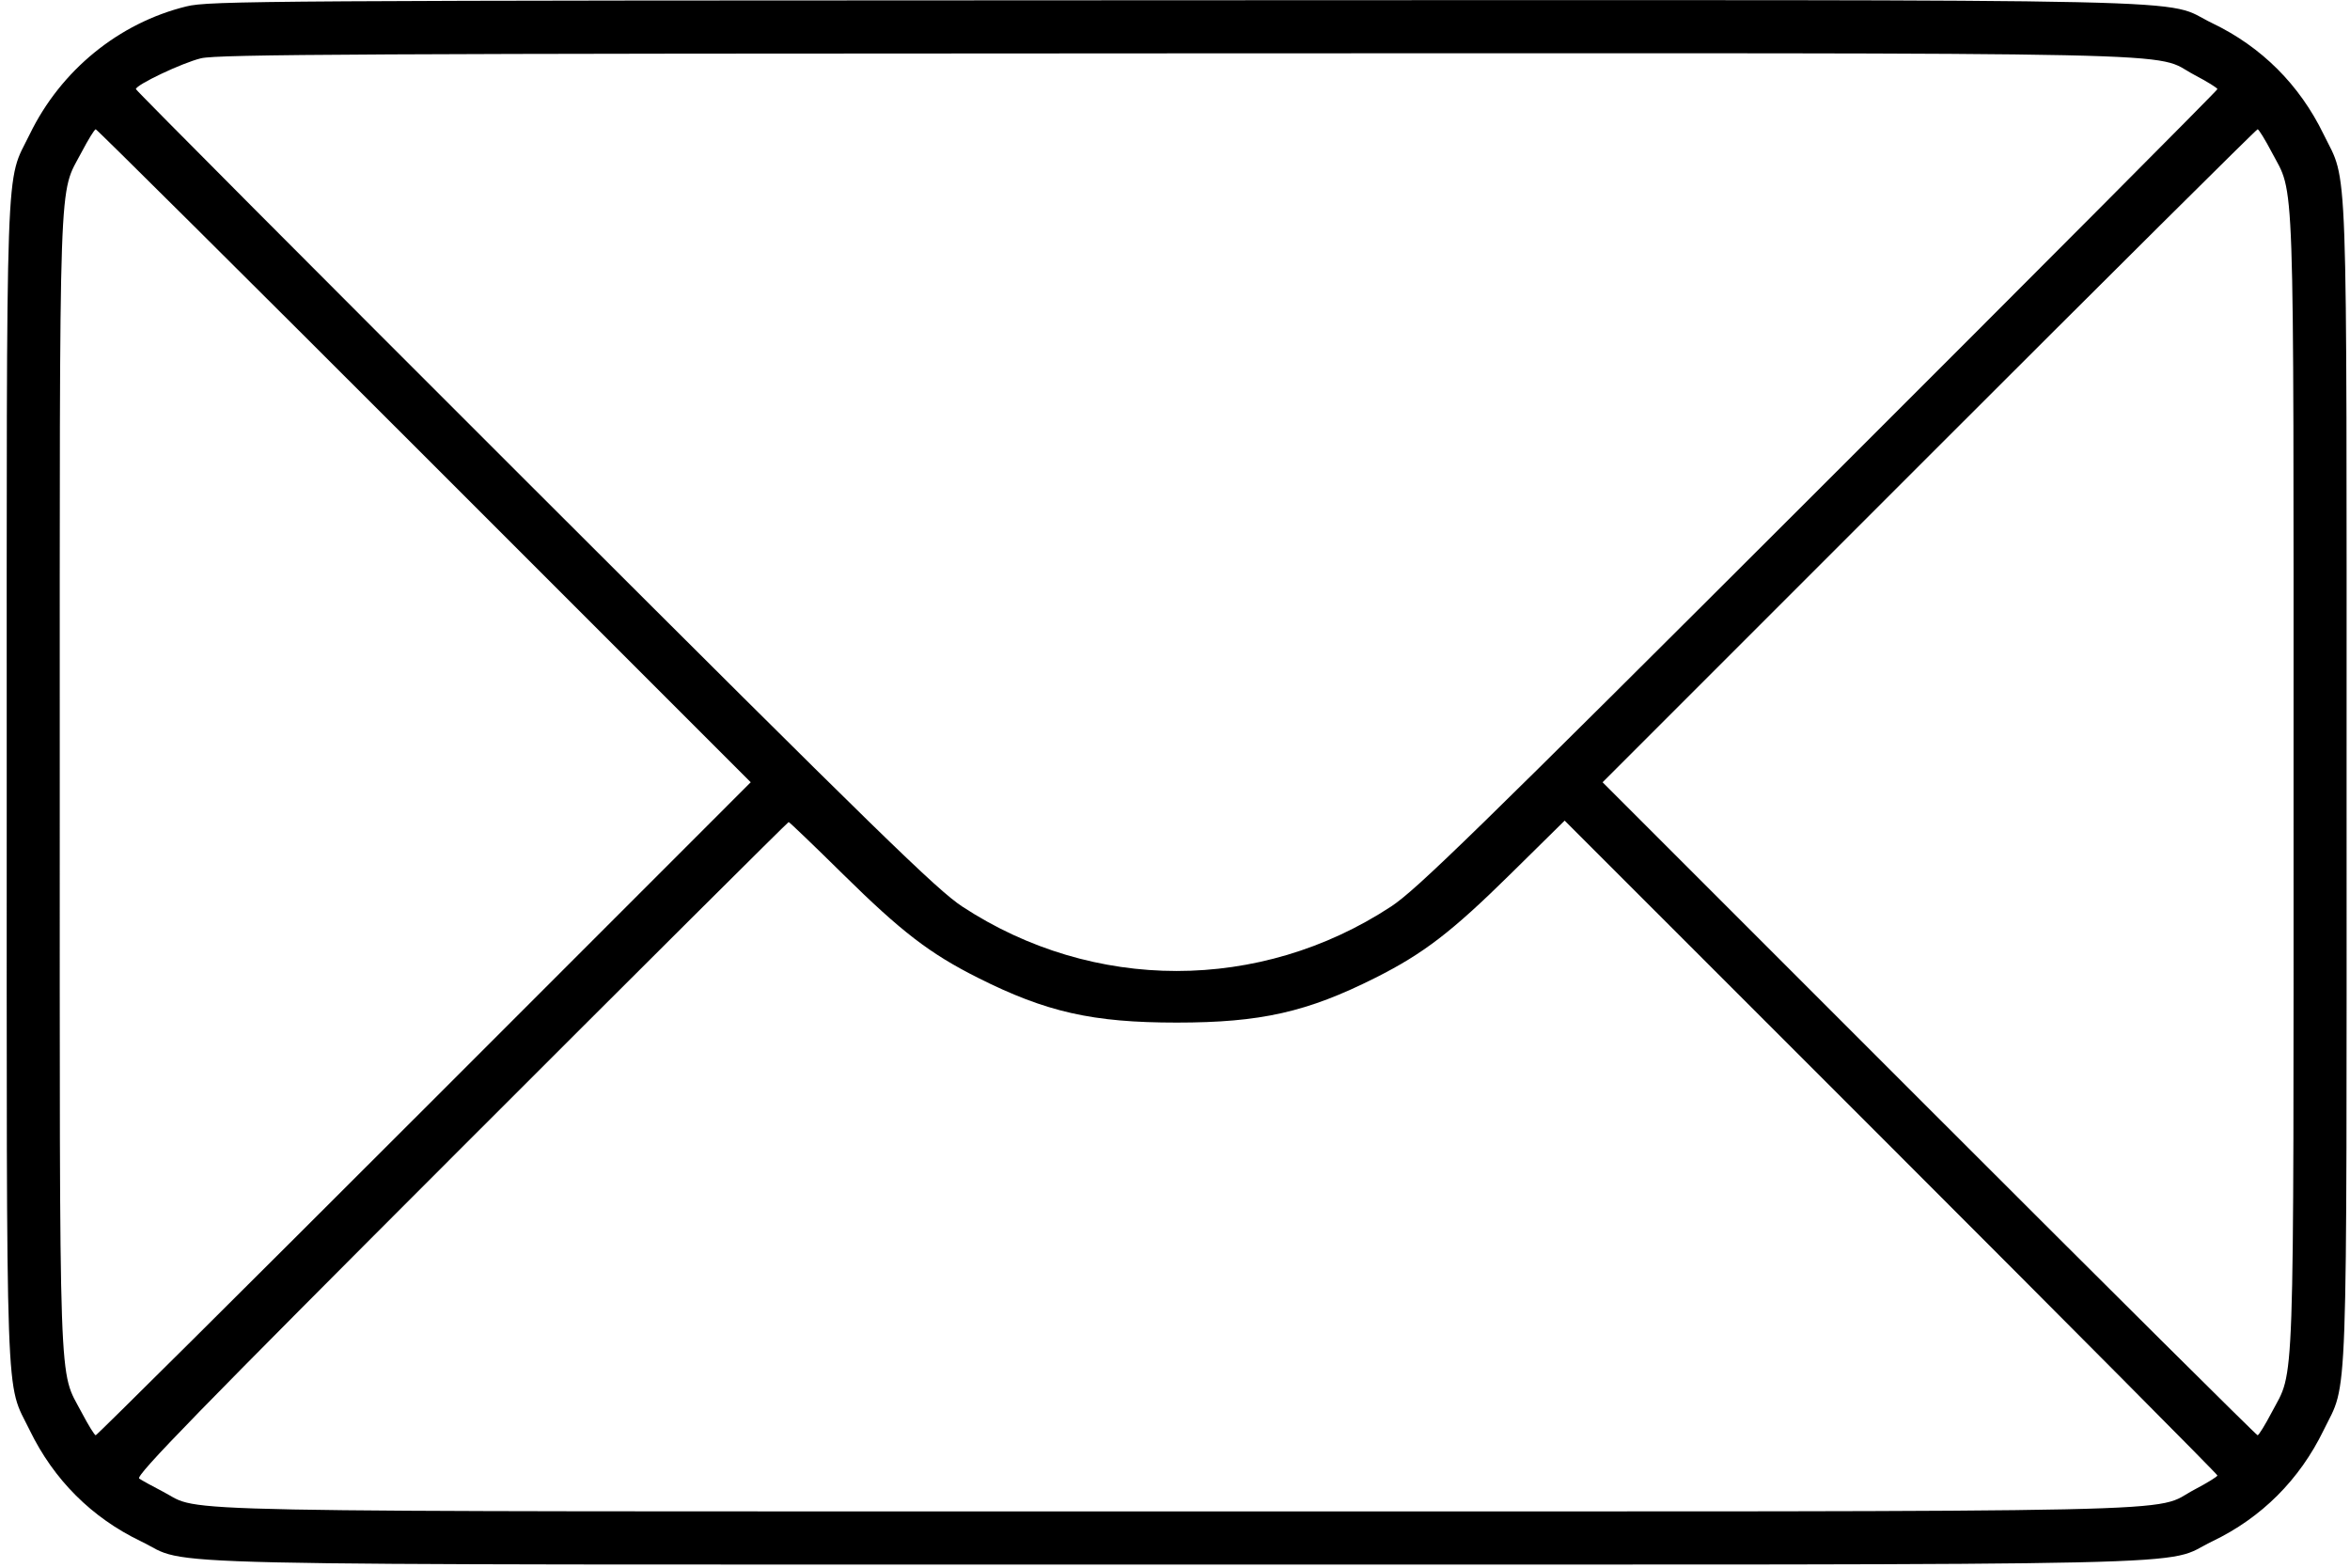 <svg xmlns="http://www.w3.org/2000/svg" viewBox="0 0 709 473">
	<!-- COER System -->
	<path d="M 56.223 1.935 C 35.825 6.946, 18.348 21.210, 8.972 40.500 C 1.533 55.804, 2.030 41.816, 2.030 236 C 2.030 430.184, 1.533 416.196, 8.972 431.500 C 16.229 446.431, 27.682 457.868, 42.500 464.980 C 58.384 472.603, 31.522 472, 355 472 C 678.478 472, 651.616 472.603, 667.500 464.980 C 682.318 457.868, 693.771 446.431, 701.028 431.500 C 708.467 416.196, 707.970 430.184, 707.970 236 C 707.970 41.816, 708.467 55.804, 701.028 40.500 C 693.771 25.569, 682.318 14.132, 667.500 7.020 C 651.609 -0.607, 678.597 -0.008, 354.303 0.074 C 78.534 0.143, 63.124 0.240, 56.223 1.935 M 60.645 17.584 C 54.994 18.952, 41 25.579, 41 26.888 C 41 27.240, 95.112 81.569, 161.250 147.619 C 265.508 251.740, 282.675 268.482, 290.339 273.507 C 329.838 299.407, 380.162 299.407, 419.661 273.507 C 427.325 268.482, 444.492 251.740, 548.750 147.619 C 614.887 81.569, 669 27.240, 669 26.888 C 669 26.536, 665.916 24.627, 662.147 22.647 C 648.523 15.487, 673.658 16.022, 354.500 16.098 C 109.552 16.156, 65.625 16.379, 60.645 17.584 M 24.647 45.853 C 17.605 59.254, 18.030 47.048, 18.030 236 C 18.030 424.952, 17.605 412.746, 24.647 426.147 C 26.627 429.916, 28.530 433, 28.876 433 C 29.221 433, 73.827 388.675, 128 334.500 L 226.496 236 128 137.500 C 73.827 83.325, 29.221 39, 28.876 39 C 28.530 39, 26.627 42.084, 24.647 45.853 M 582 137.500 L 483.504 236 582 334.500 C 636.173 388.675, 680.779 433, 681.124 433 C 681.470 433, 683.373 429.916, 685.353 426.147 C 692.395 412.746, 691.970 424.952, 691.970 236 C 691.970 47.048, 692.395 59.254, 685.353 45.853 C 683.373 42.084, 681.470 39, 681.124 39 C 680.779 39, 636.173 83.325, 582 137.500 M 138.998 346.522 C 59.677 425.863, 40.792 445.243, 42 446.064 C 42.825 446.624, 46.083 448.418, 49.240 450.050 C 61.505 456.393, 39.685 455.970, 355 455.970 C 673.567 455.970, 648.528 456.510, 662.147 449.353 C 665.916 447.373, 669 445.470, 669 445.124 C 669 444.779, 624.689 400.187, 570.532 346.032 L 472.063 247.567 455.782 263.616 C 438.018 281.126, 429.507 287.669, 415 294.964 C 394.362 305.342, 380.365 308.500, 355 308.500 C 329.635 308.500, 315.638 305.342, 295 294.964 C 280.527 287.686, 271.988 281.132, 254.437 263.833 C 245.603 255.125, 238.177 248, 237.935 248 C 237.694 248, 193.172 292.335, 138.998 346.522" stroke="none" fill="#000000" fill-rule="evenodd"/>
</svg>